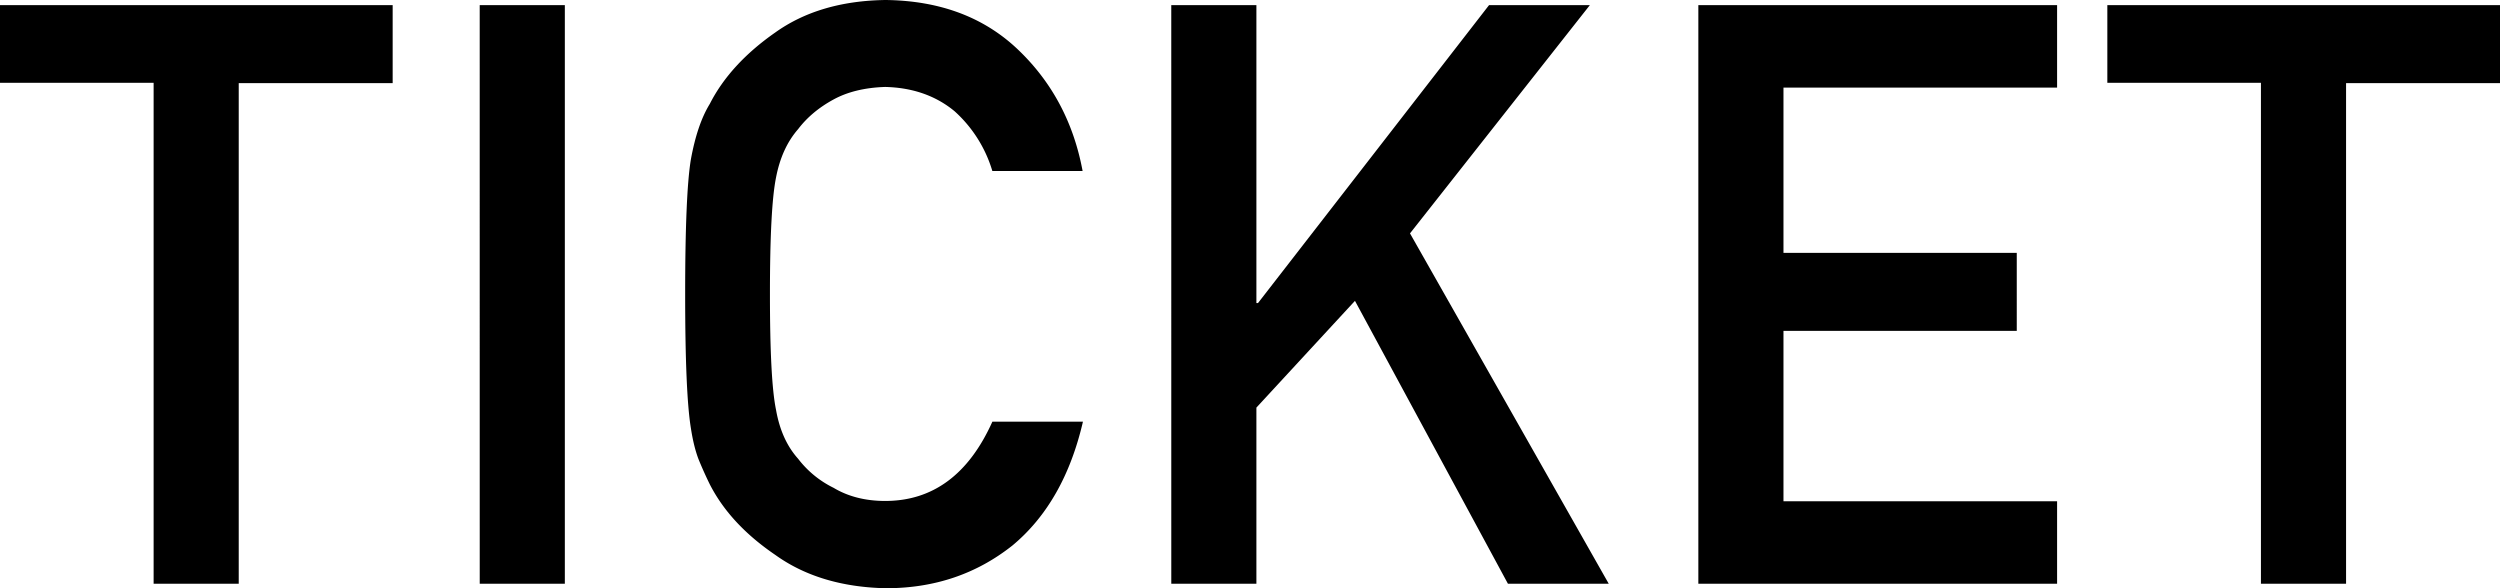 <svg xmlns="http://www.w3.org/2000/svg" width="136" height="32" fill="none" viewBox="0 0 136 32"><g fill="#000" clip-path="url(#a)"><path d="M8.374 4.504H0V.278h21.361v4.244h-8.374v27.234h-4.63V4.505zM26.096.278h4.631v31.479h-4.63zM58.912 22.94c-.678 2.92-1.95 5.164-3.83 6.73-1.95 1.547-4.23 2.33-6.894 2.33-2.402-.052-4.404-.66-6.006-1.809-1.636-1.113-2.82-2.382-3.569-3.843a22 22 0 0 1-.609-1.357c-.174-.452-.313-1.008-.418-1.687Q37.273 21.4 37.273 16c0-3.6.104-6.104.313-7.34.227-1.234.557-2.243 1.027-3.008.732-1.443 1.933-2.748 3.552-3.878Q44.568.052 48.17 0c2.942.035 5.345.922 7.207 2.696s3.03 3.982 3.517 6.608h-4.91a7.1 7.1 0 0 0-2.054-3.252c-1.027-.852-2.298-1.287-3.777-1.322-1.097.035-2.037.261-2.803.679q-1.201.652-1.933 1.617c-.592.678-.992 1.548-1.2 2.626-.227 1.13-.332 3.235-.332 6.348s.105 5.2.331 6.296q.288 1.643 1.201 2.66a5.44 5.44 0 0 0 1.933 1.583c.783.47 1.723.713 2.803.713 2.594 0 4.543-1.443 5.832-4.313h4.926M63.717.278h4.631v16.209h.087L81.005.278h5.484l-9.785 12.418 10.812 19.06h-5.484l-8.322-15.39-5.362 5.808v9.583h-4.63zM92.39.278h19.516v4.487H97.021v8.992h12.691V18H97.021v9.27h14.885v4.486H92.39zM122.995 4.504h-8.356V.278H136v4.244h-8.374v27.234h-4.631z"/></g><defs><clipPath id="a"><path fill="#fff" d="M0 0h136v32H0z"/></clipPath></defs></svg>
